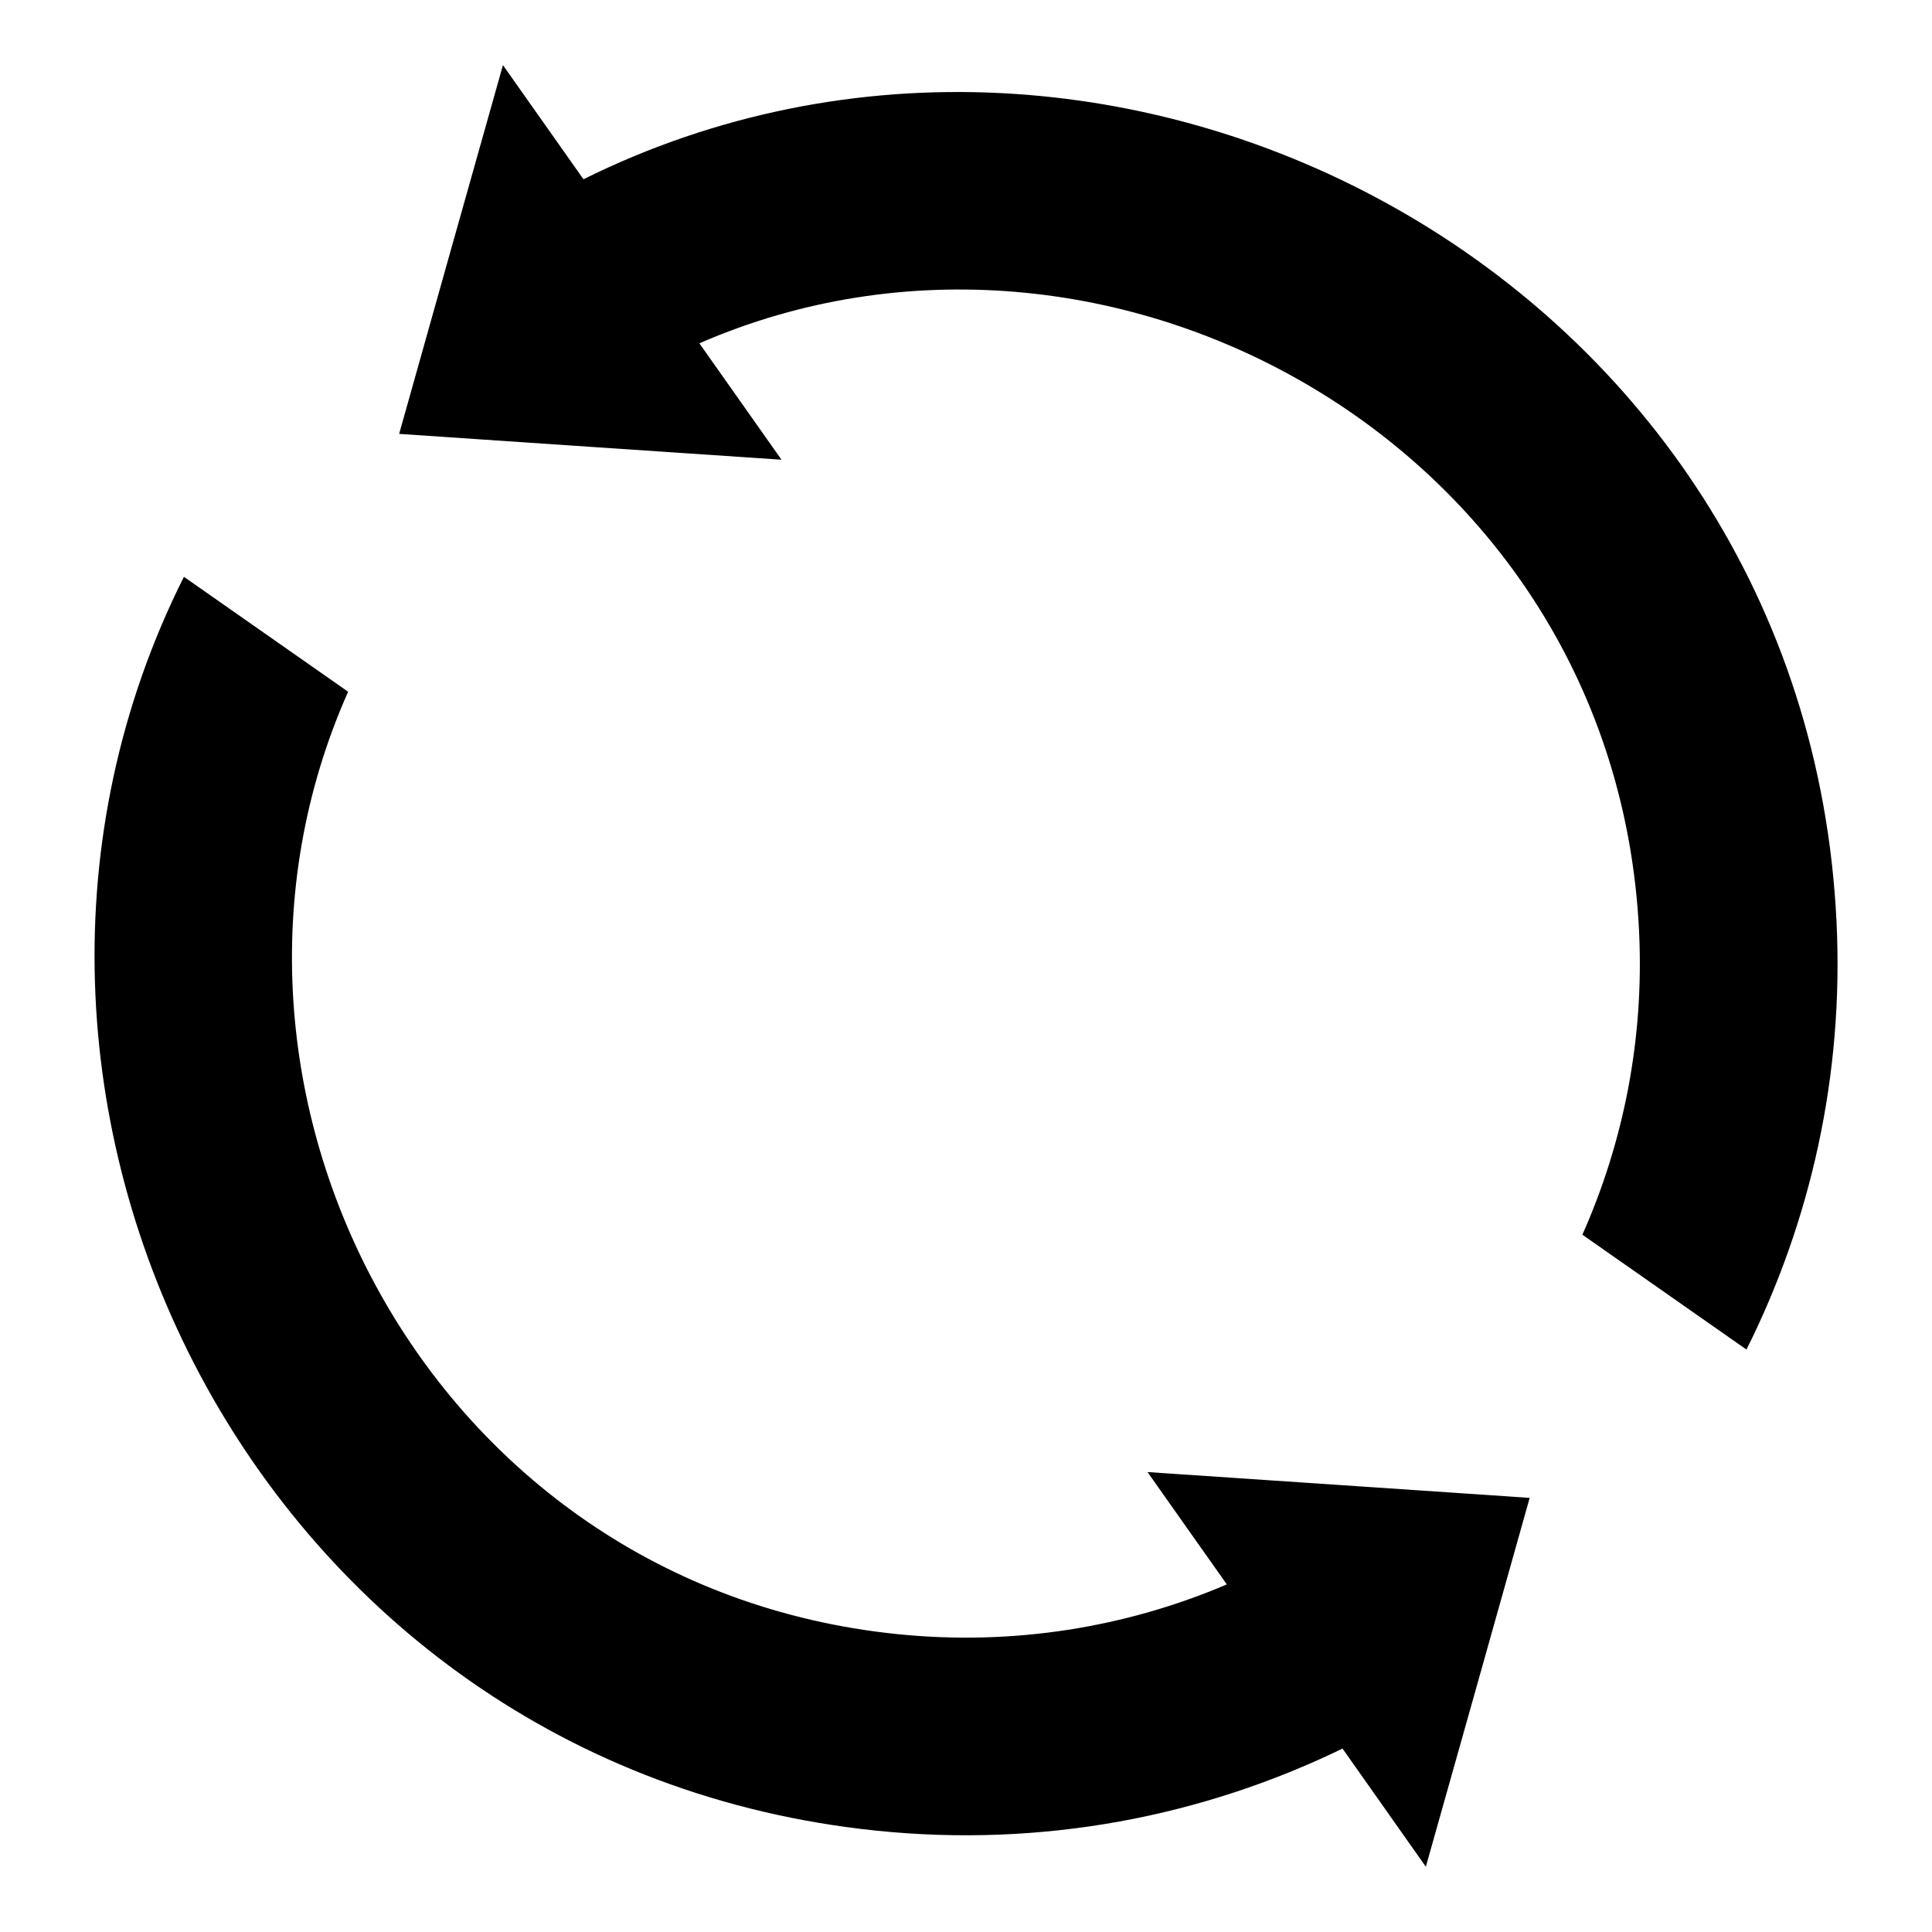 <?xml version="1.0" encoding="UTF-8"?>
<!-- Uploaded to: SVG Repo, www.svgrepo.com, Generator: SVG Repo Mixer Tools -->
<svg fill="#000000" width="800px" height="800px" version="1.1" viewBox="144 144 512 512" xmlns="http://www.w3.org/2000/svg">
 <path d="m549.37 540.98-13.738 48.863-13.77 48.863-22.082-31.316c-37.031 17.973-79.383 26.312-123.57 21.75-164.46-16.988-252.49-194.78-183.47-332.28l43.516 30.457c-46.84 105.23 21.023 236.88 145.34 249.72 31.016 3.203 60.867-1.797 87.527-13.148l-21.023-29.777 50.664 3.414 50.648 3.43zm-250.72-349.49c141.58-70.176 323.87 26.359 332.05 196.82 1.965 40.777-6.906 79.41-23.867 113.34l-43.484-30.441c10.867-24.441 16.398-51.723 15.023-80.41-6.184-128.73-140.75-202.94-249.03-155.82l21.766 30.848-50.664-3.414-50.664-3.43 13.738-48.863 13.77-48.863 21.328 30.23z" fill-rule="evenodd"/>
</svg>